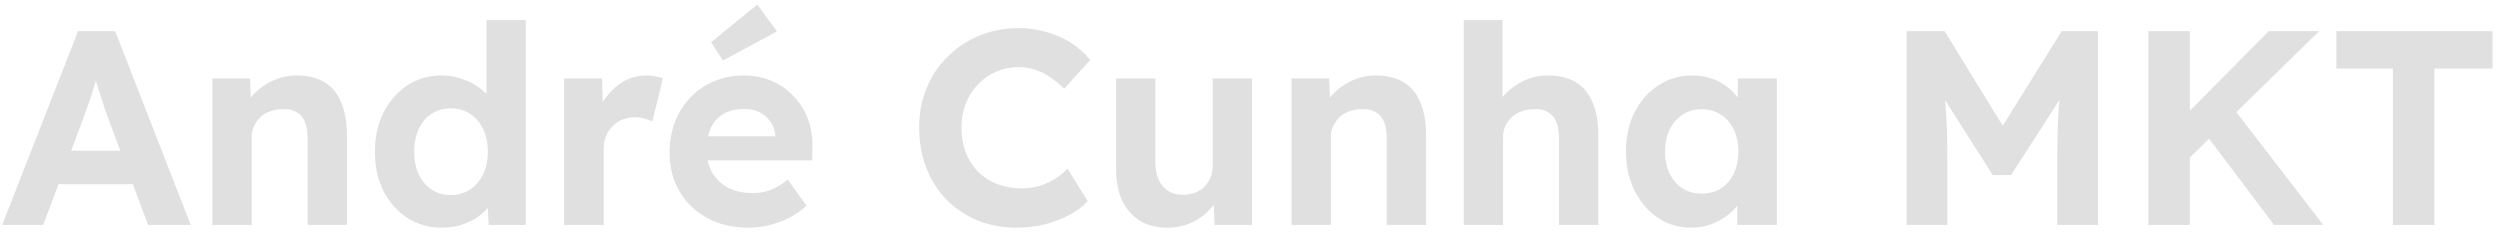 <svg xmlns="http://www.w3.org/2000/svg" width="289" height="27" viewBox="0 0 289 27" fill="none"><path d="M0.256 26L9.024 3.6H13.312L22.048 26H17.12L12.608 13.936C12.48 13.595 12.32 13.157 12.128 12.624C11.957 12.091 11.776 11.525 11.584 10.928C11.392 10.331 11.211 9.765 11.04 9.232C10.869 8.677 10.741 8.219 10.656 7.856L11.52 7.824C11.392 8.315 11.243 8.827 11.072 9.36C10.923 9.872 10.763 10.405 10.592 10.96C10.421 11.493 10.24 12.016 10.048 12.528C9.856 13.04 9.675 13.541 9.504 14.032L4.992 26H0.256ZM4.32 21.296L5.888 17.424H16.16L17.76 21.296H4.32ZM24.553 26V9.072H28.905L29.033 12.528L28.137 12.912C28.372 12.144 28.788 11.451 29.385 10.832C30.004 10.192 30.74 9.68 31.593 9.296C32.447 8.912 33.343 8.72 34.281 8.72C35.561 8.72 36.628 8.976 37.481 9.488C38.356 10 39.007 10.779 39.433 11.824C39.881 12.848 40.105 14.117 40.105 15.632V26H35.561V15.984C35.561 15.216 35.455 14.576 35.241 14.064C35.028 13.552 34.697 13.179 34.249 12.944C33.823 12.688 33.289 12.581 32.649 12.624C32.137 12.624 31.657 12.709 31.209 12.88C30.783 13.029 30.409 13.253 30.089 13.552C29.791 13.851 29.545 14.192 29.353 14.576C29.183 14.96 29.097 15.376 29.097 15.824V26H26.857C26.367 26 25.929 26 25.545 26C25.161 26 24.831 26 24.553 26ZM51.084 26.32C49.611 26.32 48.289 25.947 47.115 25.2C45.942 24.432 45.014 23.397 44.331 22.096C43.67 20.773 43.34 19.248 43.34 17.52C43.34 15.835 43.67 14.331 44.331 13.008C45.014 11.685 45.931 10.64 47.084 9.872C48.257 9.104 49.59 8.72 51.084 8.72C51.873 8.72 52.63 8.848 53.355 9.104C54.102 9.339 54.764 9.669 55.34 10.096C55.937 10.523 56.417 11.003 56.779 11.536C57.142 12.048 57.345 12.592 57.388 13.168L56.236 13.36V2.32H60.779V26H56.492L56.3 22.096L57.196 22.192C57.153 22.725 56.961 23.237 56.62 23.728C56.278 24.219 55.819 24.667 55.243 25.072C54.689 25.456 54.049 25.765 53.324 26C52.62 26.213 51.873 26.32 51.084 26.32ZM52.108 22.544C52.961 22.544 53.708 22.331 54.347 21.904C54.987 21.477 55.489 20.891 55.852 20.144C56.214 19.397 56.395 18.523 56.395 17.52C56.395 16.539 56.214 15.675 55.852 14.928C55.489 14.16 54.987 13.573 54.347 13.168C53.708 12.741 52.961 12.528 52.108 12.528C51.254 12.528 50.508 12.741 49.867 13.168C49.249 13.573 48.758 14.16 48.395 14.928C48.054 15.675 47.883 16.539 47.883 17.52C47.883 18.523 48.054 19.397 48.395 20.144C48.758 20.891 49.249 21.477 49.867 21.904C50.508 22.331 51.254 22.544 52.108 22.544ZM65.21 26V9.072H69.594L69.754 14.512L68.986 13.392C69.242 12.517 69.657 11.728 70.234 11.024C70.809 10.299 71.481 9.733 72.249 9.328C73.039 8.923 73.86 8.72 74.713 8.72C75.076 8.72 75.428 8.752 75.769 8.816C76.111 8.88 76.399 8.955 76.633 9.04L75.418 14.032C75.162 13.904 74.852 13.797 74.49 13.712C74.127 13.605 73.754 13.552 73.37 13.552C72.858 13.552 72.377 13.648 71.93 13.84C71.503 14.011 71.129 14.267 70.809 14.608C70.49 14.928 70.234 15.312 70.041 15.76C69.871 16.208 69.785 16.699 69.785 17.232V26H65.21ZM86.554 26.32C84.719 26.32 83.119 25.947 81.754 25.2C80.389 24.453 79.322 23.429 78.554 22.128C77.786 20.827 77.402 19.333 77.402 17.648C77.402 16.347 77.615 15.152 78.042 14.064C78.469 12.976 79.066 12.037 79.834 11.248C80.602 10.437 81.509 9.819 82.554 9.392C83.621 8.944 84.773 8.72 86.01 8.72C87.162 8.72 88.229 8.933 89.21 9.36C90.191 9.765 91.034 10.352 91.738 11.12C92.463 11.867 93.018 12.752 93.402 13.776C93.786 14.8 93.957 15.92 93.914 17.136L93.882 18.544H80.282L79.546 15.76H90.138L89.626 16.336V15.632C89.583 15.056 89.391 14.533 89.05 14.064C88.73 13.595 88.314 13.232 87.802 12.976C87.29 12.72 86.714 12.592 86.074 12.592C85.135 12.592 84.335 12.773 83.674 13.136C83.034 13.499 82.543 14.032 82.202 14.736C81.861 15.44 81.69 16.293 81.69 17.296C81.69 18.32 81.903 19.205 82.33 19.952C82.778 20.699 83.397 21.285 84.186 21.712C84.997 22.117 85.946 22.32 87.034 22.32C87.781 22.32 88.463 22.203 89.082 21.968C89.701 21.733 90.362 21.328 91.066 20.752L93.242 23.792C92.623 24.347 91.941 24.816 91.194 25.2C90.447 25.563 89.679 25.84 88.89 26.032C88.101 26.224 87.322 26.32 86.554 26.32ZM83.578 6.992L82.202 4.88L87.546 0.528L89.818 3.632L83.578 6.992ZM117.549 26.32C115.906 26.32 114.391 26.043 113.005 25.488C111.639 24.912 110.445 24.112 109.421 23.088C108.418 22.043 107.639 20.816 107.085 19.408C106.53 17.979 106.253 16.421 106.253 14.736C106.253 13.093 106.541 11.579 107.117 10.192C107.693 8.784 108.503 7.568 109.549 6.544C110.594 5.499 111.821 4.688 113.229 4.112C114.637 3.536 116.162 3.248 117.805 3.248C118.871 3.248 119.917 3.397 120.941 3.696C121.986 3.973 122.935 4.389 123.789 4.944C124.663 5.499 125.41 6.16 126.029 6.928L123.021 10.256C122.509 9.744 121.975 9.307 121.421 8.944C120.887 8.56 120.311 8.272 119.693 8.08C119.095 7.867 118.455 7.76 117.773 7.76C116.855 7.76 115.991 7.931 115.181 8.272C114.391 8.613 113.698 9.093 113.101 9.712C112.503 10.309 112.023 11.045 111.661 11.92C111.319 12.773 111.149 13.723 111.149 14.768C111.149 15.835 111.319 16.805 111.661 17.68C112.002 18.533 112.482 19.269 113.101 19.888C113.719 20.485 114.455 20.955 115.309 21.296C116.183 21.616 117.143 21.776 118.189 21.776C118.871 21.776 119.533 21.68 120.173 21.488C120.813 21.296 121.399 21.029 121.933 20.688C122.487 20.347 122.978 19.952 123.405 19.504L125.741 23.248C125.229 23.824 124.535 24.347 123.661 24.816C122.807 25.285 121.847 25.659 120.781 25.936C119.714 26.192 118.637 26.32 117.549 26.32ZM134.971 26.32C133.734 26.32 132.667 26.053 131.771 25.52C130.896 24.965 130.214 24.187 129.723 23.184C129.254 22.16 129.019 20.933 129.019 19.504V9.072H133.563V18.768C133.563 19.536 133.691 20.208 133.947 20.784C134.203 21.339 134.566 21.765 135.035 22.064C135.504 22.363 136.08 22.512 136.763 22.512C137.254 22.512 137.712 22.437 138.139 22.288C138.566 22.117 138.928 21.883 139.227 21.584C139.526 21.285 139.76 20.933 139.931 20.528C140.102 20.123 140.187 19.685 140.187 19.216V9.072H144.731V26H140.411L140.251 22.512L141.083 22.128C140.827 22.917 140.4 23.632 139.803 24.272C139.206 24.912 138.491 25.413 137.659 25.776C136.827 26.139 135.931 26.32 134.971 26.32ZM149.303 26V9.072H153.655L153.783 12.528L152.887 12.912C153.122 12.144 153.538 11.451 154.135 10.832C154.754 10.192 155.49 9.68 156.343 9.296C157.197 8.912 158.093 8.72 159.031 8.72C160.311 8.72 161.378 8.976 162.231 9.488C163.106 10 163.757 10.779 164.183 11.824C164.631 12.848 164.855 14.117 164.855 15.632V26H160.311V15.984C160.311 15.216 160.205 14.576 159.991 14.064C159.778 13.552 159.447 13.179 158.999 12.944C158.573 12.688 158.039 12.581 157.399 12.624C156.887 12.624 156.407 12.709 155.959 12.88C155.533 13.029 155.159 13.253 154.839 13.552C154.541 13.851 154.295 14.192 154.103 14.576C153.933 14.96 153.847 15.376 153.847 15.824V26H151.607C151.117 26 150.679 26 150.295 26C149.911 26 149.581 26 149.303 26ZM169.21 26V2.32H173.69V12.528L172.794 12.912C173.028 12.144 173.444 11.451 174.042 10.832C174.66 10.192 175.396 9.68 176.25 9.296C177.103 8.912 177.999 8.72 178.938 8.72C180.218 8.72 181.284 8.976 182.138 9.488C183.012 10 183.663 10.779 184.09 11.824C184.538 12.848 184.762 14.117 184.762 15.632V26H180.218V15.984C180.218 15.216 180.111 14.576 179.898 14.064C179.684 13.552 179.354 13.179 178.906 12.944C178.479 12.688 177.946 12.581 177.306 12.624C176.794 12.624 176.314 12.709 175.866 12.88C175.439 13.029 175.066 13.253 174.746 13.552C174.447 13.851 174.202 14.192 174.01 14.576C173.839 14.96 173.754 15.376 173.754 15.824V26H171.514C171.023 26 170.586 26 170.202 26C169.818 26 169.487 26 169.21 26ZM195.452 26.32C194.044 26.32 192.774 25.936 191.644 25.168C190.513 24.4 189.617 23.355 188.956 22.032C188.294 20.709 187.964 19.195 187.964 17.488C187.964 15.781 188.294 14.277 188.956 12.976C189.638 11.653 190.556 10.619 191.708 9.872C192.86 9.104 194.172 8.72 195.644 8.72C196.476 8.72 197.233 8.848 197.916 9.104C198.62 9.339 199.228 9.669 199.74 10.096C200.273 10.523 200.721 11.013 201.084 11.568C201.446 12.123 201.702 12.72 201.852 13.36L200.892 13.2V9.072H205.404V26H200.828V21.936L201.852 21.84C201.681 22.437 201.404 23.003 201.02 23.536C200.636 24.069 200.156 24.549 199.58 24.976C199.025 25.381 198.396 25.712 197.692 25.968C196.988 26.203 196.241 26.32 195.452 26.32ZM196.7 22.384C197.553 22.384 198.3 22.181 198.94 21.776C199.58 21.371 200.07 20.805 200.412 20.08C200.774 19.333 200.956 18.469 200.956 17.488C200.956 16.528 200.774 15.685 200.412 14.96C200.07 14.235 199.58 13.669 198.94 13.264C198.3 12.837 197.553 12.624 196.7 12.624C195.868 12.624 195.132 12.837 194.492 13.264C193.873 13.669 193.382 14.235 193.02 14.96C192.657 15.685 192.476 16.528 192.476 17.488C192.476 18.469 192.657 19.333 193.02 20.08C193.382 20.805 193.873 21.371 194.492 21.776C195.132 22.181 195.868 22.384 196.7 22.384ZM220.412 26V3.6H224.796L232.956 16.88L230.076 16.848L238.332 3.6H242.524V26H237.82V18.32C237.82 16.4 237.863 14.672 237.948 13.136C238.055 11.6 238.225 10.075 238.46 8.56L239.036 10.064L232.476 20.24H230.364L223.932 10.128L224.476 8.56C224.711 9.989 224.871 11.461 224.956 12.976C225.063 14.469 225.116 16.251 225.116 18.32V26H220.412ZM251.966 19.376L250.942 15.024L262.27 3.6H268.094L251.966 19.376ZM248.35 26V3.6H253.15V26H248.35ZM262.878 26L254.494 14.864L257.79 12.016L268.574 26H262.878ZM276.615 26V7.92H270.087V3.6H288.135V7.92H281.415V26H276.615Z" fill="#E0E0E0"></path></svg>